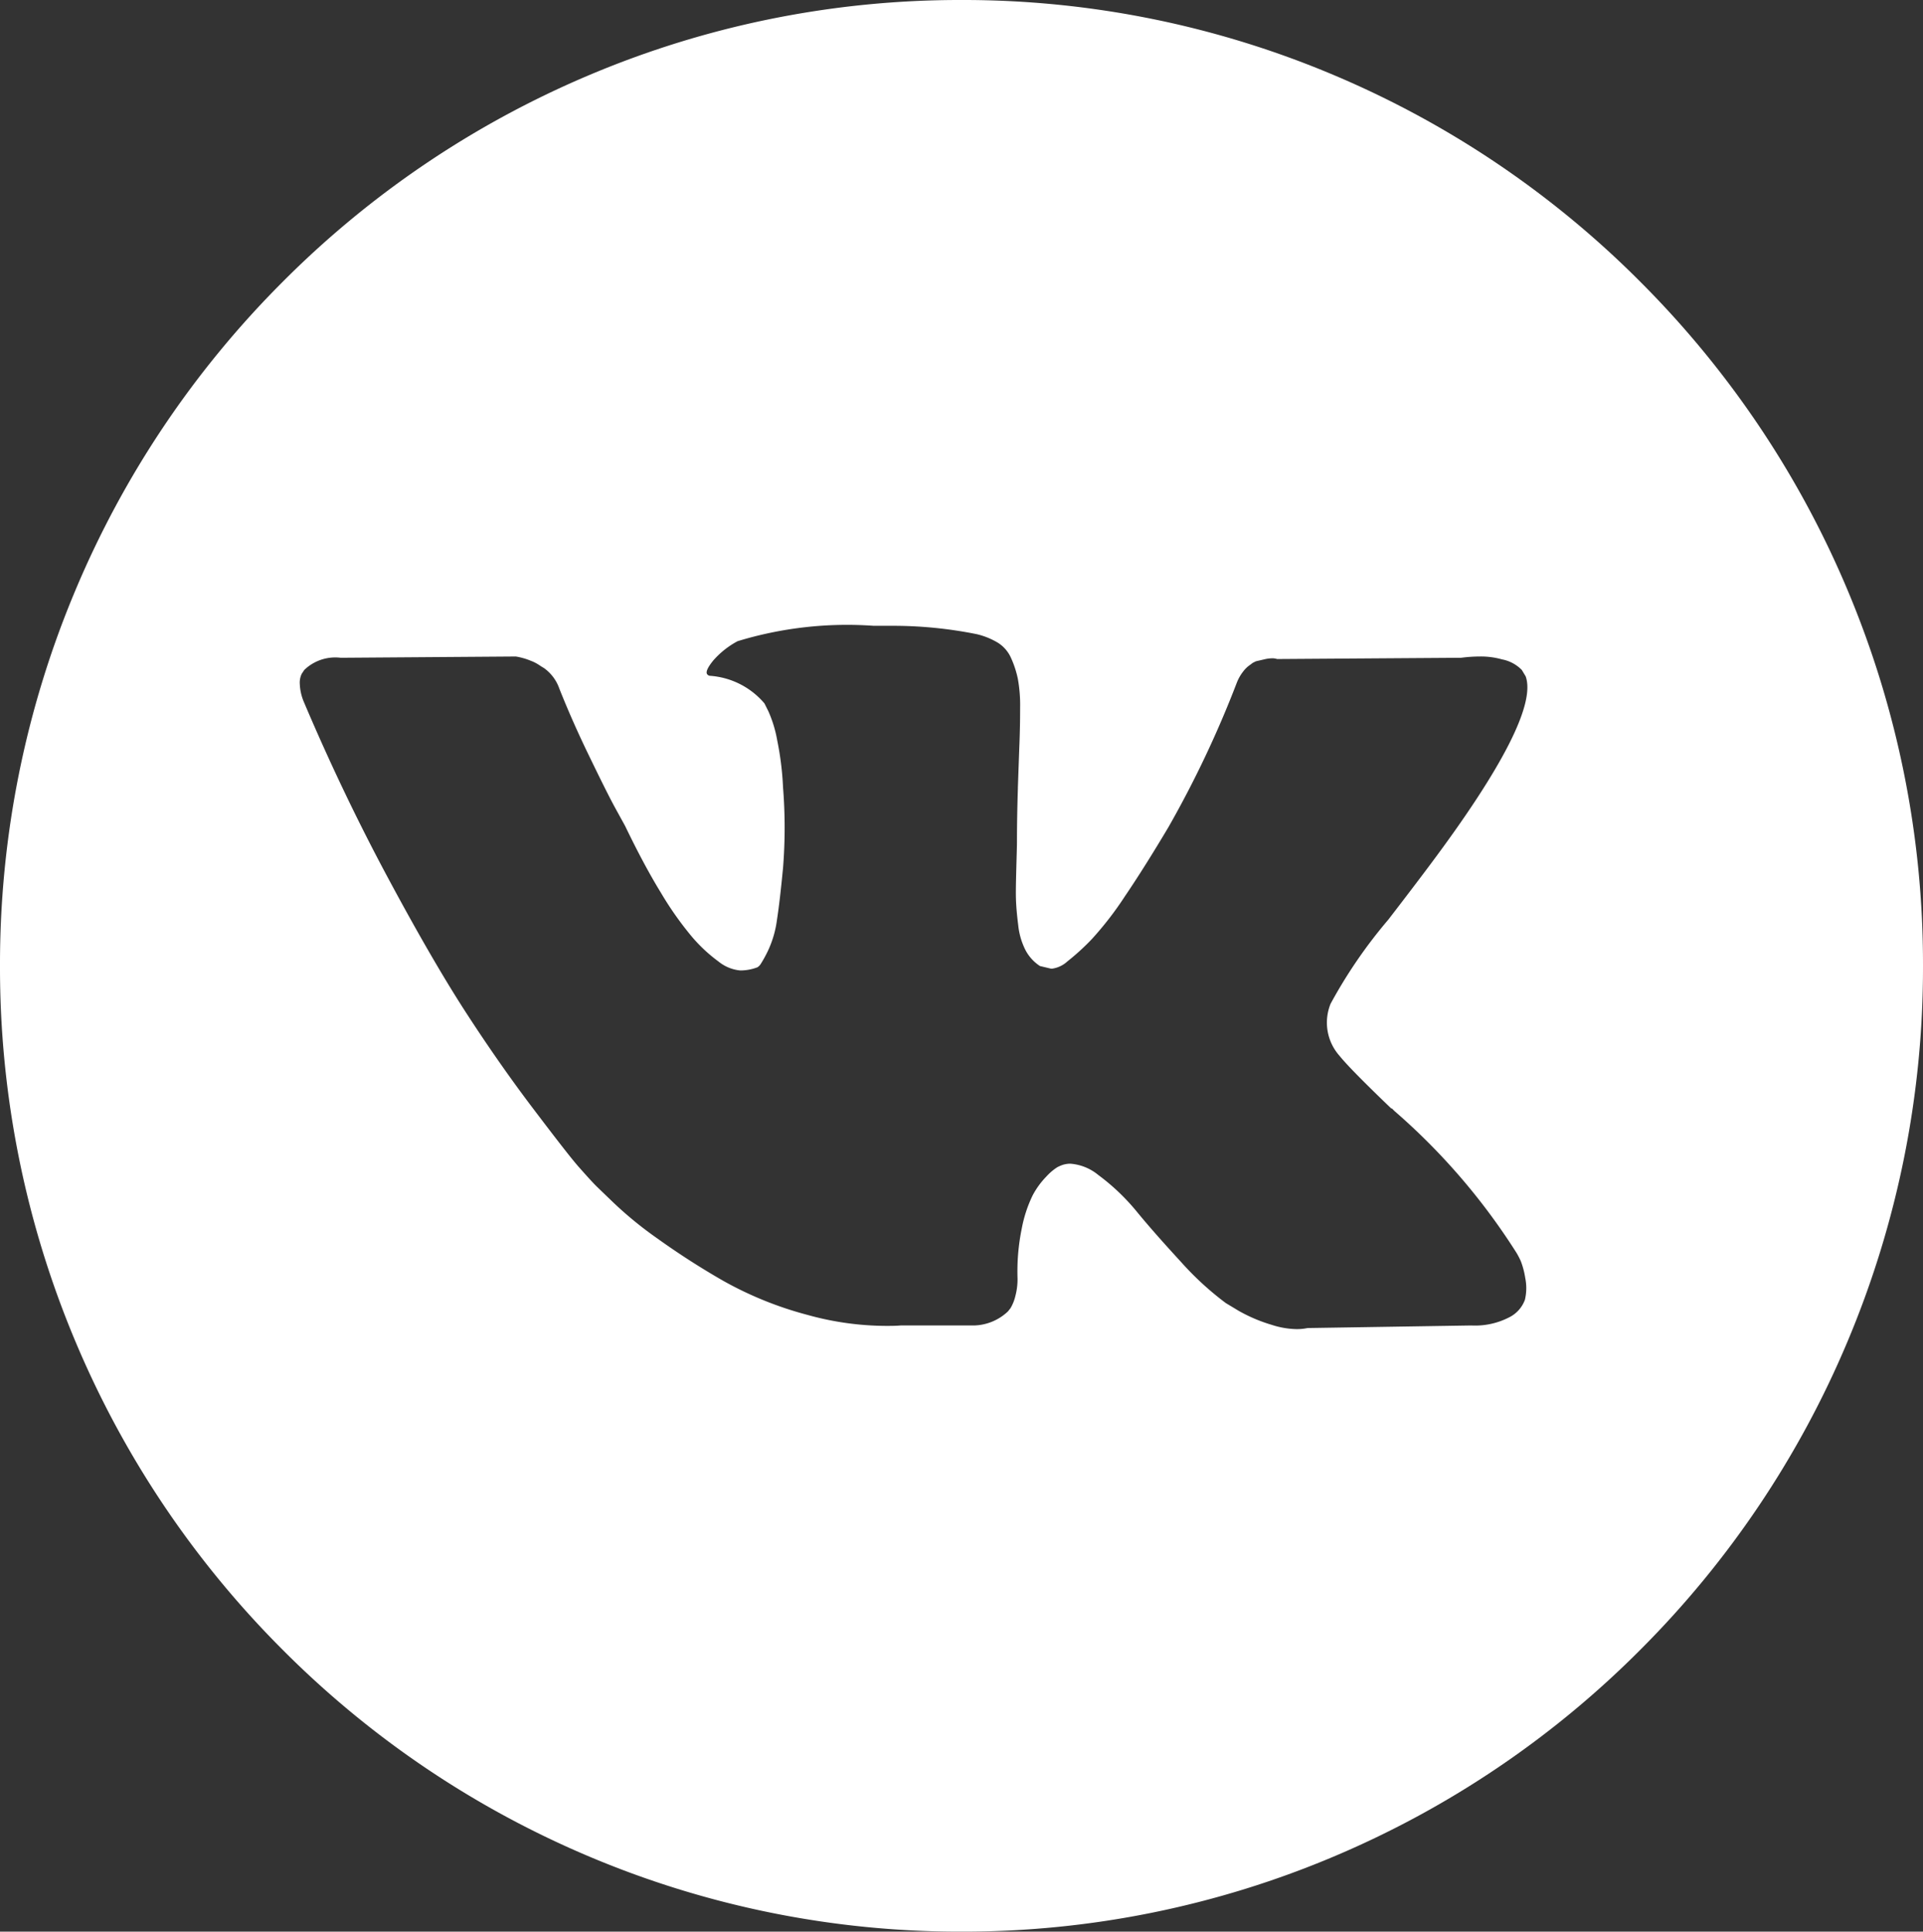 <svg xmlns="http://www.w3.org/2000/svg" width="50" height="50.211" viewBox="0 0 50 50.211">
  <rect x="0" y="0" width="50" height="50.211" fill="#333333" stroke="none"/>
  <path id="vk" d="M-562,260.21a24.753,24.753,0,0,1-9.731-1.973,24.912,24.912,0,0,1-7.947-5.38,25.029,25.029,0,0,1-5.358-7.98A25.04,25.04,0,0,1-587,235.105a25.04,25.04,0,0,1,1.965-9.772,25.03,25.03,0,0,1,5.358-7.98,24.911,24.911,0,0,1,7.947-5.38A24.752,24.752,0,0,1-562,210a24.753,24.753,0,0,1,9.731,1.973,24.912,24.912,0,0,1,7.947,5.38,25.029,25.029,0,0,1,5.358,7.98A25.039,25.039,0,0,1-537,235.105a25.038,25.038,0,0,1-1.965,9.772,25.029,25.029,0,0,1-5.358,7.98,24.912,24.912,0,0,1-7.947,5.38A24.754,24.754,0,0,1-562,260.21Zm2.829-19.961a1.29,1.29,0,0,1,.727.293,5.577,5.577,0,0,1,1.014.968c.313.381.685.8,1.138,1.293a7.882,7.882,0,0,0,1.163,1.068l.332.2a4.083,4.083,0,0,0,.864.367,2.192,2.192,0,0,0,.65.111,1.375,1.375,0,0,0,.281-.028l4.255-.067a1.929,1.929,0,0,0,.98-.208.827.827,0,0,0,.416-.459,1.311,1.311,0,0,0,.009-.567,2.13,2.13,0,0,0-.117-.442,2.248,2.248,0,0,0-.108-.208,16.7,16.7,0,0,0-3.174-3.689l-.033-.033-.017-.017-.017-.017h-.017c-.718-.688-1.158-1.136-1.346-1.369a1.3,1.3,0,0,1-.233-1.352,12.71,12.71,0,0,1,1.5-2.186c.449-.583.812-1.06,1.08-1.419,1.908-2.547,2.747-4.2,2.493-4.907l-.1-.166a.974.974,0,0,0-.515-.275,2.032,2.032,0,0,0-.581-.075,3.805,3.805,0,0,0-.482.033l-4.786.033a.378.378,0,0,0-.127-.019.918.918,0,0,0-.205.027l-.217.05-.083.041-.066.05a.757.757,0,0,0-.183.175,1.146,1.146,0,0,0-.166.292,27.421,27.421,0,0,1-1.778,3.755c-.41.689-.79,1.293-1.13,1.794a8.7,8.7,0,0,1-.864,1.118,6.123,6.123,0,0,1-.632.576.736.736,0,0,1-.39.188.2.2,0,0,1-.042,0l-.282-.067a1.113,1.113,0,0,1-.374-.409,1.848,1.848,0,0,1-.191-.651c-.033-.261-.053-.488-.059-.676s0-.457.009-.8.017-.575.017-.7c0-.414.008-.877.024-1.377v-.029c.017-.483.03-.864.041-1.147s.017-.59.017-.918a3.852,3.852,0,0,0-.059-.76,2.581,2.581,0,0,0-.174-.534.9.9,0,0,0-.34-.4,1.922,1.922,0,0,0-.557-.226,11.05,11.05,0,0,0-2.244-.217l-.434,0a9.758,9.758,0,0,0-3.538.4,2.247,2.247,0,0,0-.631.5c-.136.167-.193.283-.168.346a.1.1,0,0,0,.085.054,2.044,2.044,0,0,1,1.413.718l.1.2a3.236,3.236,0,0,1,.233.768,7.806,7.806,0,0,1,.15,1.218,13.159,13.159,0,0,1,0,2.086c-.057.595-.109,1.037-.158,1.352a2.719,2.719,0,0,1-.224.784,3.272,3.272,0,0,1-.2.367.284.284,0,0,1-.083.083,1.239,1.239,0,0,1-.449.083,1.054,1.054,0,0,1-.565-.233,4.039,4.039,0,0,1-.69-.643,8.623,8.623,0,0,1-.806-1.143c-.3-.488-.611-1.072-.931-1.736l-.266-.484c-.163-.3-.385-.749-.681-1.36-.287-.592-.544-1.174-.764-1.728a1.1,1.1,0,0,0-.4-.534l-.083-.05a1.121,1.121,0,0,0-.266-.142,1.753,1.753,0,0,0-.382-.108l-4.554.033a1.16,1.16,0,0,0-.947.317l-.066.1a.531.531,0,0,0-.05.267,1.333,1.333,0,0,0,.1.451c.661,1.56,1.39,3.087,2.168,4.54s1.466,2.64,2.036,3.521,1.168,1.738,1.762,2.521.994,1.3,1.188,1.519.343.385.458.5l.415.4a9.851,9.851,0,0,0,1.172.96,20,20,0,0,0,1.712,1.1,9.321,9.321,0,0,0,2.185.884,7.712,7.712,0,0,0,2.04.287c.129,0,.259,0,.386-.011h1.911a1.329,1.329,0,0,0,.881-.367l.066-.084a1.118,1.118,0,0,0,.124-.308,1.705,1.705,0,0,0,.058-.459,5.549,5.549,0,0,1,.108-1.293,3.432,3.432,0,0,1,.283-.867,2.12,2.12,0,0,1,.357-.492,1.424,1.424,0,0,1,.283-.242,1.02,1.02,0,0,1,.133-.059A.667.667,0,0,1-559.171,240.249Z" transform="translate(587 -210)" fill="#fff"/>
</svg>
